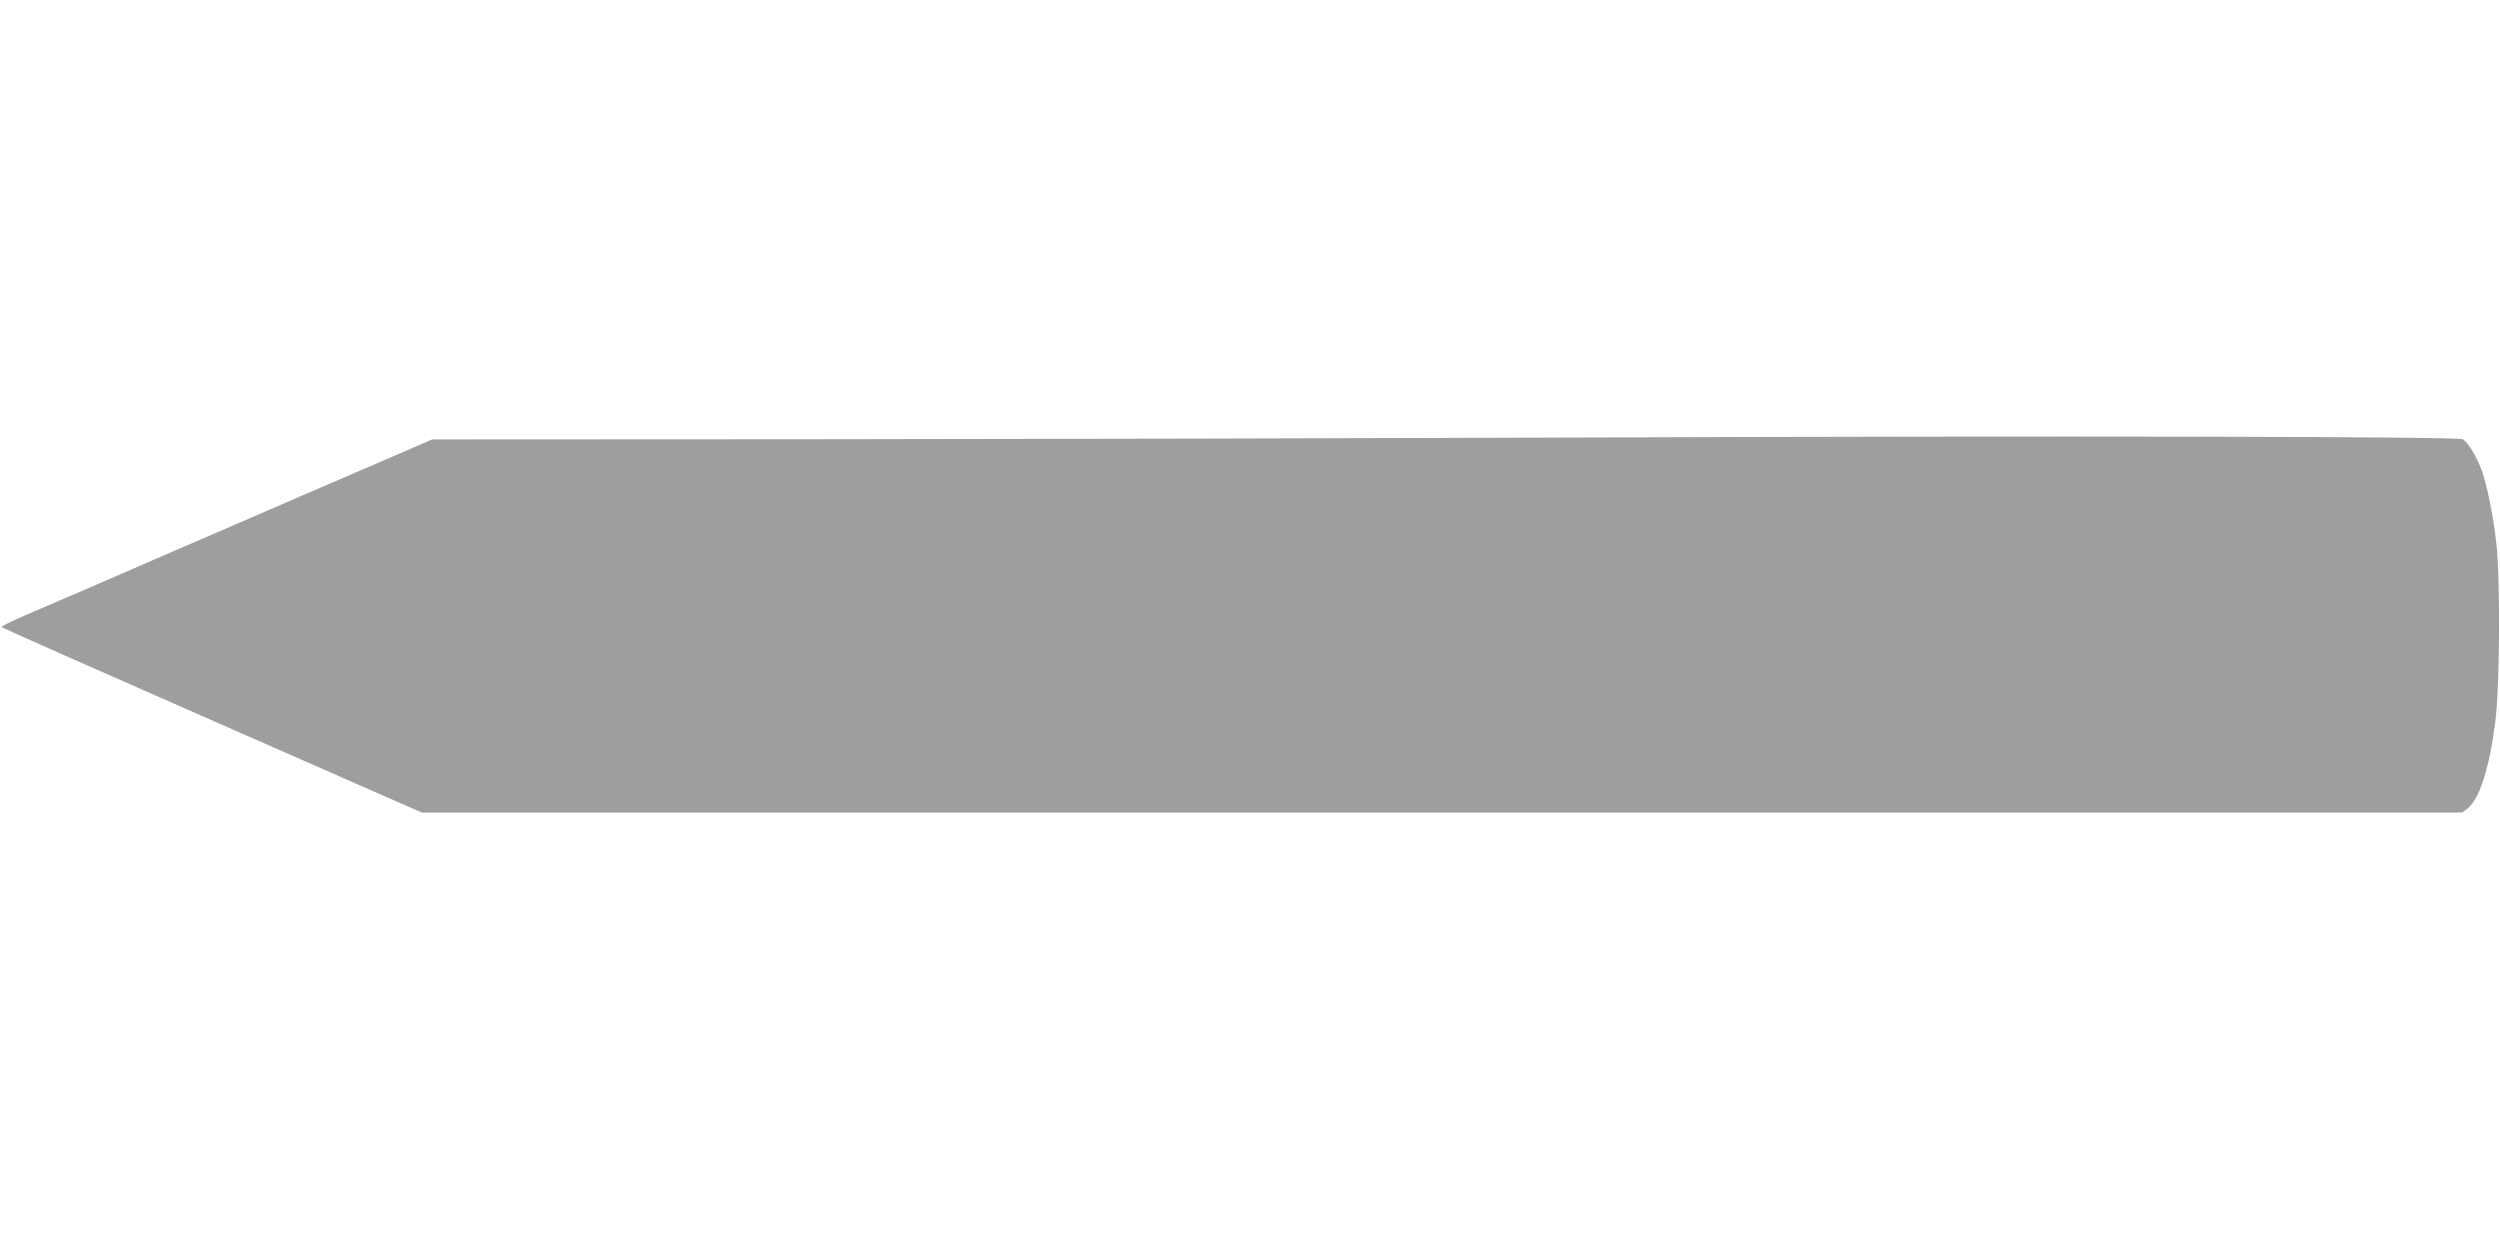 <?xml version="1.0" standalone="no"?>
<!DOCTYPE svg PUBLIC "-//W3C//DTD SVG 20010904//EN"
 "http://www.w3.org/TR/2001/REC-SVG-20010904/DTD/svg10.dtd">
<svg version="1.0" xmlns="http://www.w3.org/2000/svg"
 width="1280pt" height="640pt" viewBox="0 0 1280 640"
 preserveAspectRatio="xMidYMid meet">
<g transform="translate(0,640) scale(0.1,-0.1)"
fill="#9e9e9e" stroke="none">
<path d="M8125 4160 c-1105 -4 -2888 -8 -3961 -9 l-1952 -1 -233 -101 c-129
-56 -263 -114 -299 -129 -36 -15 -202 -87 -370 -160 -168 -73 -366 -158 -440
-190 -74 -32 -245 -106 -380 -165 -135 -58 -300 -129 -367 -158 -67 -29 -119
-55 -115 -58 4 -4 489 -219 1079 -478 l1072 -471 5224 0 5224 0 27 21 c61 48
112 205 142 445 23 176 26 735 5 914 -16 139 -43 276 -71 362 -25 72 -73 154
-101 169 -27 14 -2018 18 -4484 9z"/>
</g>
</svg>
